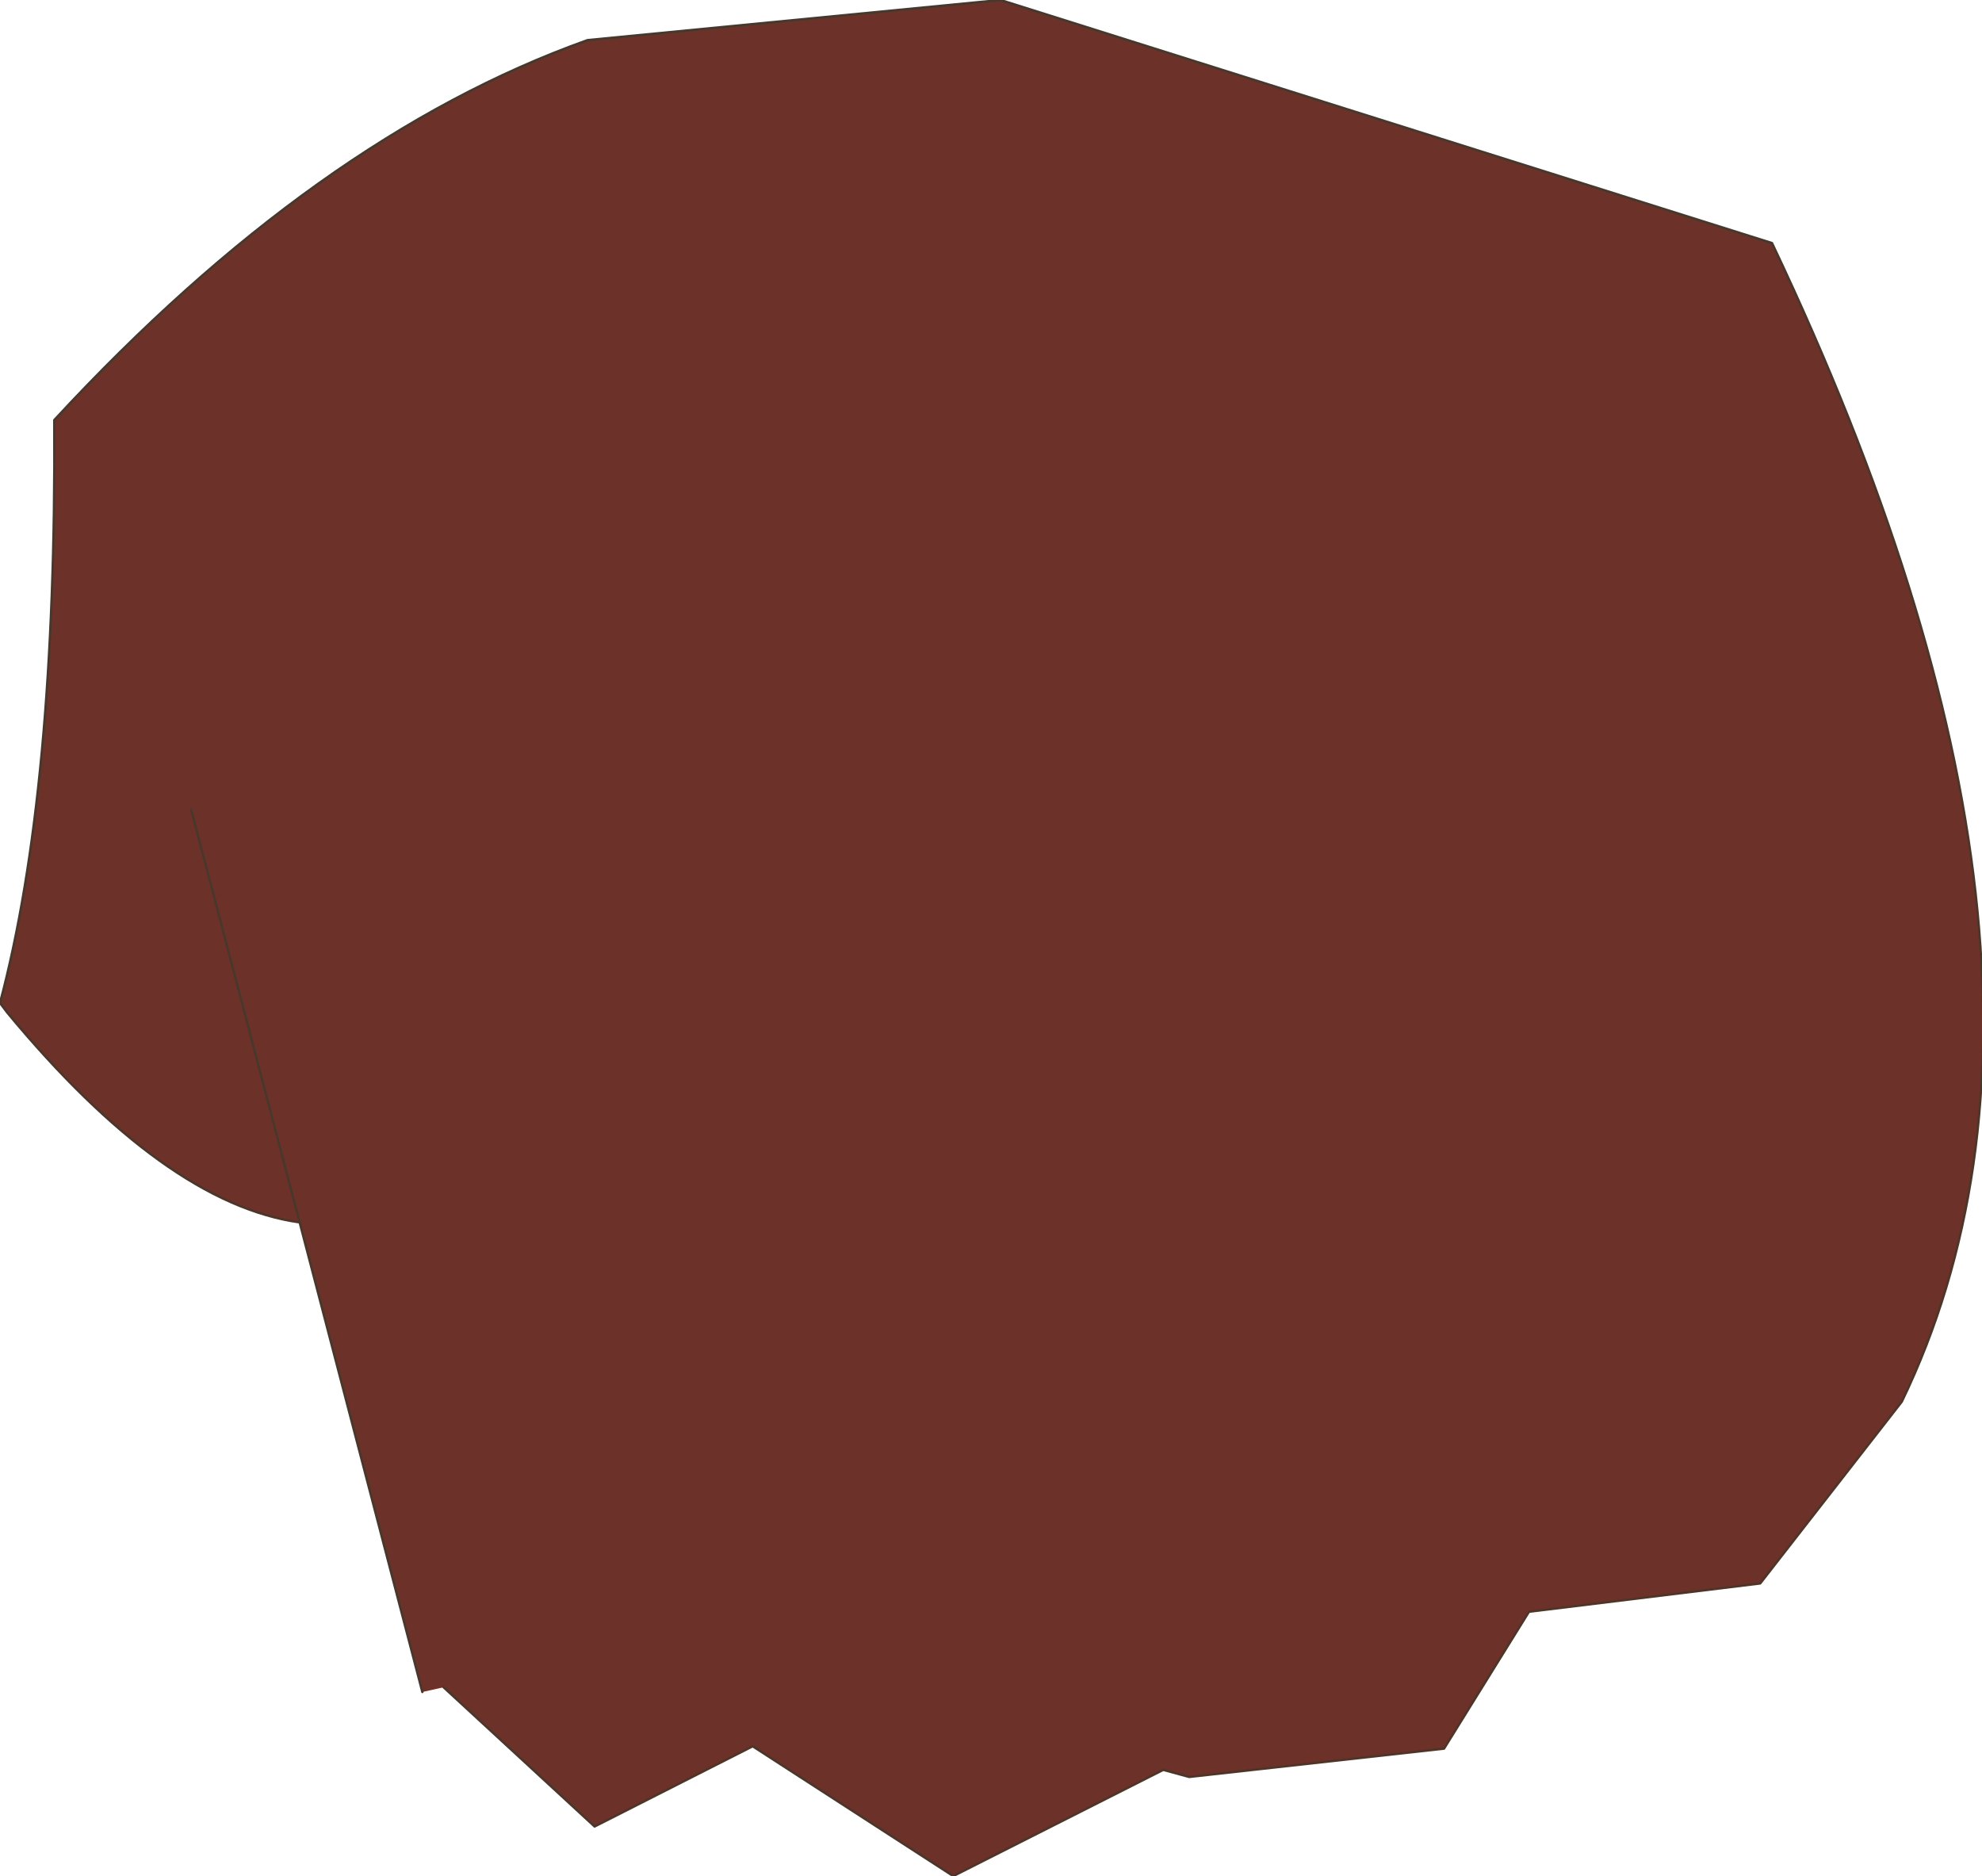 <?xml version="1.0" encoding="UTF-8" standalone="no"?>
<svg xmlns:xlink="http://www.w3.org/1999/xlink" height="39.75px" width="42.0px" xmlns="http://www.w3.org/2000/svg">
  <g transform="matrix(1.0, 0.0, 0.0, 1.0, 25.1, 23.75)">
    <path d="M-16.15 12.1 L-18.75 2.15 Q-21.6 1.75 -24.95 -2.3 L-25.1 -2.5 Q-23.9 -7.0 -23.95 -14.85 -18.4 -20.85 -12.65 -22.9 L-3.9 -23.75 12.45 -18.6 Q19.7 -3.35 15.2 5.95 L12.2 9.8 7.3 10.4 5.5 13.3 0.1 13.9 -0.45 13.75 -4.9 16.0 -9.15 13.25 -12.5 14.95 -15.7 12.0 -16.15 12.1 M-21.05 -6.6 L-18.75 2.15 -21.05 -6.6" fill="#6c3128" fill-rule="evenodd" stroke="none"/>
    <path d="M-16.15 12.1 L-18.75 2.15 Q-21.6 1.75 -24.95 -2.3 L-25.1 -2.5 Q-23.9 -7.0 -23.95 -14.85 -18.4 -20.85 -12.65 -22.9 L-3.9 -23.75 12.45 -18.6 Q19.7 -3.35 15.2 5.95 L12.2 9.8 7.3 10.4 5.5 13.3 0.1 13.9 -0.45 13.75 -4.9 16.0 -9.15 13.25 -12.5 14.95 -15.7 12.0 M-18.75 2.15 L-21.05 -6.6" fill="none" stroke="#49372c" stroke-linecap="round" stroke-linejoin="round" stroke-width="0.05"/>
  </g>
</svg>
